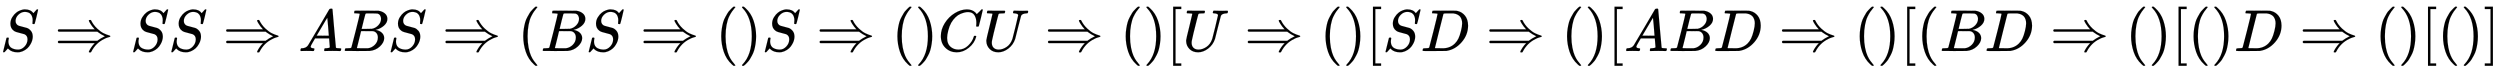 <svg xmlns:xlink="http://www.w3.org/1999/xlink" width="98.25ex" height="2.843ex" style="vertical-align: -0.838ex;" viewBox="0 -863.1 42302.1 1223.9" role="img" focusable="false" xmlns="http://www.w3.org/2000/svg" aria-labelledby="MathJax-SVG-1-Title">
<title id="MathJax-SVG-1-Title">{\displaystyle S\Rightarrow SS\Rightarrow ABS\Rightarrow (BS\Rightarrow ()S\Rightarrow ()CU\Rightarrow ()[U\Rightarrow ()[SD\Rightarrow ()[ABD\Rightarrow ()[(BD\Rightarrow ()[()D\Rightarrow ()[()]}</title>
<defs aria-hidden="true">
<path stroke-width="1" id="E1-MJMATHI-53" d="M308 24Q367 24 416 76T466 197Q466 260 414 284Q308 311 278 321T236 341Q176 383 176 462Q176 523 208 573T273 648Q302 673 343 688T407 704H418H425Q521 704 564 640Q565 640 577 653T603 682T623 704Q624 704 627 704T632 705Q645 705 645 698T617 577T585 459T569 456Q549 456 549 465Q549 471 550 475Q550 478 551 494T553 520Q553 554 544 579T526 616T501 641Q465 662 419 662Q362 662 313 616T263 510Q263 480 278 458T319 427Q323 425 389 408T456 390Q490 379 522 342T554 242Q554 216 546 186Q541 164 528 137T492 78T426 18T332 -20Q320 -22 298 -22Q199 -22 144 33L134 44L106 13Q83 -14 78 -18T65 -22Q52 -22 52 -14Q52 -11 110 221Q112 227 130 227H143Q149 221 149 216Q149 214 148 207T144 186T142 153Q144 114 160 87T203 47T255 29T308 24Z"></path>
<path stroke-width="1" id="E1-MJMAIN-21D2" d="M580 514Q580 525 596 525Q601 525 604 525T609 525T613 524T615 523T617 520T619 517T622 512Q659 438 720 381T831 300T927 263Q944 258 944 250T935 239T898 228T840 204Q696 134 622 -12Q618 -21 615 -22T600 -24Q580 -24 580 -17Q580 -13 585 0Q620 69 671 123L681 133H70Q56 140 56 153Q56 168 72 173H725L735 181Q774 211 852 250Q851 251 834 259T789 283T735 319L725 327H72Q56 332 56 347Q56 360 70 367H681L671 377Q638 412 609 458T580 514Z"></path>
<path stroke-width="1" id="E1-MJMATHI-41" d="M208 74Q208 50 254 46Q272 46 272 35Q272 34 270 22Q267 8 264 4T251 0Q249 0 239 0T205 1T141 2Q70 2 50 0H42Q35 7 35 11Q37 38 48 46H62Q132 49 164 96Q170 102 345 401T523 704Q530 716 547 716H555H572Q578 707 578 706L606 383Q634 60 636 57Q641 46 701 46Q726 46 726 36Q726 34 723 22Q720 7 718 4T704 0Q701 0 690 0T651 1T578 2Q484 2 455 0H443Q437 6 437 9T439 27Q443 40 445 43L449 46H469Q523 49 533 63L521 213H283L249 155Q208 86 208 74ZM516 260Q516 271 504 416T490 562L463 519Q447 492 400 412L310 260L413 259Q516 259 516 260Z"></path>
<path stroke-width="1" id="E1-MJMATHI-42" d="M231 637Q204 637 199 638T194 649Q194 676 205 682Q206 683 335 683Q594 683 608 681Q671 671 713 636T756 544Q756 480 698 429T565 360L555 357Q619 348 660 311T702 219Q702 146 630 78T453 1Q446 0 242 0Q42 0 39 2Q35 5 35 10Q35 17 37 24Q42 43 47 45Q51 46 62 46H68Q95 46 128 49Q142 52 147 61Q150 65 219 339T288 628Q288 635 231 637ZM649 544Q649 574 634 600T585 634Q578 636 493 637Q473 637 451 637T416 636H403Q388 635 384 626Q382 622 352 506Q352 503 351 500L320 374H401Q482 374 494 376Q554 386 601 434T649 544ZM595 229Q595 273 572 302T512 336Q506 337 429 337Q311 337 310 336Q310 334 293 263T258 122L240 52Q240 48 252 48T333 46Q422 46 429 47Q491 54 543 105T595 229Z"></path>
<path stroke-width="1" id="E1-MJMAIN-28" d="M94 250Q94 319 104 381T127 488T164 576T202 643T244 695T277 729T302 750H315H319Q333 750 333 741Q333 738 316 720T275 667T226 581T184 443T167 250T184 58T225 -81T274 -167T316 -220T333 -241Q333 -250 318 -250H315H302L274 -226Q180 -141 137 -14T94 250Z"></path>
<path stroke-width="1" id="E1-MJMAIN-29" d="M60 749L64 750Q69 750 74 750H86L114 726Q208 641 251 514T294 250Q294 182 284 119T261 12T224 -76T186 -143T145 -194T113 -227T90 -246Q87 -249 86 -250H74Q66 -250 63 -250T58 -247T55 -238Q56 -237 66 -225Q221 -64 221 250T66 725Q56 737 55 738Q55 746 60 749Z"></path>
<path stroke-width="1" id="E1-MJMATHI-43" d="M50 252Q50 367 117 473T286 641T490 704Q580 704 633 653Q642 643 648 636T656 626L657 623Q660 623 684 649Q691 655 699 663T715 679T725 690L740 705H746Q760 705 760 698Q760 694 728 561Q692 422 692 421Q690 416 687 415T669 413H653Q647 419 647 422Q647 423 648 429T650 449T651 481Q651 552 619 605T510 659Q484 659 454 652T382 628T299 572T226 479Q194 422 175 346T156 222Q156 108 232 58Q280 24 350 24Q441 24 512 92T606 240Q610 253 612 255T628 257Q648 257 648 248Q648 243 647 239Q618 132 523 55T319 -22Q206 -22 128 53T50 252Z"></path>
<path stroke-width="1" id="E1-MJMATHI-55" d="M107 637Q73 637 71 641Q70 643 70 649Q70 673 81 682Q83 683 98 683Q139 681 234 681Q268 681 297 681T342 682T362 682Q378 682 378 672Q378 670 376 658Q371 641 366 638H364Q362 638 359 638T352 638T343 637T334 637Q295 636 284 634T266 623Q265 621 238 518T184 302T154 169Q152 155 152 140Q152 86 183 55T269 24Q336 24 403 69T501 205L552 406Q599 598 599 606Q599 633 535 637Q511 637 511 648Q511 650 513 660Q517 676 519 679T529 683Q532 683 561 682T645 680Q696 680 723 681T752 682Q767 682 767 672Q767 650 759 642Q756 637 737 637Q666 633 648 597Q646 592 598 404Q557 235 548 205Q515 105 433 42T263 -22Q171 -22 116 34T60 167V183Q60 201 115 421Q164 622 164 628Q164 635 107 637Z"></path>
<path stroke-width="1" id="E1-MJMAIN-5B" d="M118 -250V750H255V710H158V-210H255V-250H118Z"></path>
<path stroke-width="1" id="E1-MJMATHI-44" d="M287 628Q287 635 230 637Q207 637 200 638T193 647Q193 655 197 667T204 682Q206 683 403 683Q570 682 590 682T630 676Q702 659 752 597T803 431Q803 275 696 151T444 3L430 1L236 0H125H72Q48 0 41 2T33 11Q33 13 36 25Q40 41 44 43T67 46Q94 46 127 49Q141 52 146 61Q149 65 218 339T287 628ZM703 469Q703 507 692 537T666 584T629 613T590 629T555 636Q553 636 541 636T512 636T479 637H436Q392 637 386 627Q384 623 313 339T242 52Q242 48 253 48T330 47Q335 47 349 47T373 46Q499 46 581 128Q617 164 640 212T683 339T703 469Z"></path>
<path stroke-width="1" id="E1-MJMAIN-5D" d="M22 710V750H159V-250H22V-210H119V710H22Z"></path>
</defs>
<g stroke="currentColor" fill="currentColor" stroke-width="0" transform="matrix(1 0 0 -1 0 0)" aria-hidden="true">
 <use xlink:href="#E1-MJMATHI-53" x="0" y="0"></use>
 <use xlink:href="#E1-MJMAIN-21D2" x="923" y="0"></use>
 <use xlink:href="#E1-MJMATHI-53" x="2201" y="0"></use>
 <use xlink:href="#E1-MJMATHI-53" x="2847" y="0"></use>
 <use xlink:href="#E1-MJMAIN-21D2" x="3770" y="0"></use>
 <use xlink:href="#E1-MJMATHI-41" x="5048" y="0"></use>
 <use xlink:href="#E1-MJMATHI-42" x="5799" y="0"></use>
 <use xlink:href="#E1-MJMATHI-53" x="6558" y="0"></use>
 <use xlink:href="#E1-MJMAIN-21D2" x="7481" y="0"></use>
 <use xlink:href="#E1-MJMAIN-28" x="8760" y="0"></use>
 <use xlink:href="#E1-MJMATHI-42" x="9149" y="0"></use>
 <use xlink:href="#E1-MJMATHI-53" x="9909" y="0"></use>
 <use xlink:href="#E1-MJMAIN-21D2" x="10832" y="0"></use>
 <use xlink:href="#E1-MJMAIN-28" x="12110" y="0"></use>
 <use xlink:href="#E1-MJMAIN-29" x="12500" y="0"></use>
 <use xlink:href="#E1-MJMATHI-53" x="12889" y="0"></use>
 <use xlink:href="#E1-MJMAIN-21D2" x="13812" y="0"></use>
 <use xlink:href="#E1-MJMAIN-28" x="15091" y="0"></use>
 <use xlink:href="#E1-MJMAIN-29" x="15480" y="0"></use>
 <use xlink:href="#E1-MJMATHI-43" x="15870" y="0"></use>
 <use xlink:href="#E1-MJMATHI-55" x="16630" y="0"></use>
 <use xlink:href="#E1-MJMAIN-21D2" x="17676" y="0"></use>
 <use xlink:href="#E1-MJMAIN-28" x="18954" y="0"></use>
 <use xlink:href="#E1-MJMAIN-29" x="19343" y="0"></use>
 <use xlink:href="#E1-MJMAIN-5B" x="19733" y="0"></use>
 <use xlink:href="#E1-MJMATHI-55" x="20011" y="0"></use>
 <use xlink:href="#E1-MJMAIN-21D2" x="21057" y="0"></use>
 <use xlink:href="#E1-MJMAIN-28" x="22335" y="0"></use>
 <use xlink:href="#E1-MJMAIN-29" x="22724" y="0"></use>
 <use xlink:href="#E1-MJMAIN-5B" x="23114" y="0"></use>
 <use xlink:href="#E1-MJMATHI-53" x="23392" y="0"></use>
 <use xlink:href="#E1-MJMATHI-44" x="24038" y="0"></use>
 <use xlink:href="#E1-MJMAIN-21D2" x="25144" y="0"></use>
 <use xlink:href="#E1-MJMAIN-28" x="26422" y="0"></use>
 <use xlink:href="#E1-MJMAIN-29" x="26812" y="0"></use>
 <use xlink:href="#E1-MJMAIN-5B" x="27201" y="0"></use>
 <use xlink:href="#E1-MJMATHI-41" x="27480" y="0"></use>
 <use xlink:href="#E1-MJMATHI-42" x="28230" y="0"></use>
 <use xlink:href="#E1-MJMATHI-44" x="28990" y="0"></use>
 <use xlink:href="#E1-MJMAIN-21D2" x="30096" y="0"></use>
 <use xlink:href="#E1-MJMAIN-28" x="31374" y="0"></use>
 <use xlink:href="#E1-MJMAIN-29" x="31764" y="0"></use>
 <use xlink:href="#E1-MJMAIN-5B" x="32153" y="0"></use>
 <use xlink:href="#E1-MJMAIN-28" x="32432" y="0"></use>
 <use xlink:href="#E1-MJMATHI-42" x="32821" y="0"></use>
 <use xlink:href="#E1-MJMATHI-44" x="33581" y="0"></use>
 <use xlink:href="#E1-MJMAIN-21D2" x="34687" y="0"></use>
 <use xlink:href="#E1-MJMAIN-28" x="35966" y="0"></use>
 <use xlink:href="#E1-MJMAIN-29" x="36355" y="0"></use>
 <use xlink:href="#E1-MJMAIN-5B" x="36745" y="0"></use>
 <use xlink:href="#E1-MJMAIN-28" x="37023" y="0"></use>
 <use xlink:href="#E1-MJMAIN-29" x="37413" y="0"></use>
 <use xlink:href="#E1-MJMATHI-44" x="37802" y="0"></use>
 <use xlink:href="#E1-MJMAIN-21D2" x="38908" y="0"></use>
 <use xlink:href="#E1-MJMAIN-28" x="40187" y="0"></use>
 <use xlink:href="#E1-MJMAIN-29" x="40576" y="0"></use>
 <use xlink:href="#E1-MJMAIN-5B" x="40966" y="0"></use>
 <use xlink:href="#E1-MJMAIN-28" x="41244" y="0"></use>
 <use xlink:href="#E1-MJMAIN-29" x="41634" y="0"></use>
 <use xlink:href="#E1-MJMAIN-5D" x="42023" y="0"></use>
</g>
</svg>